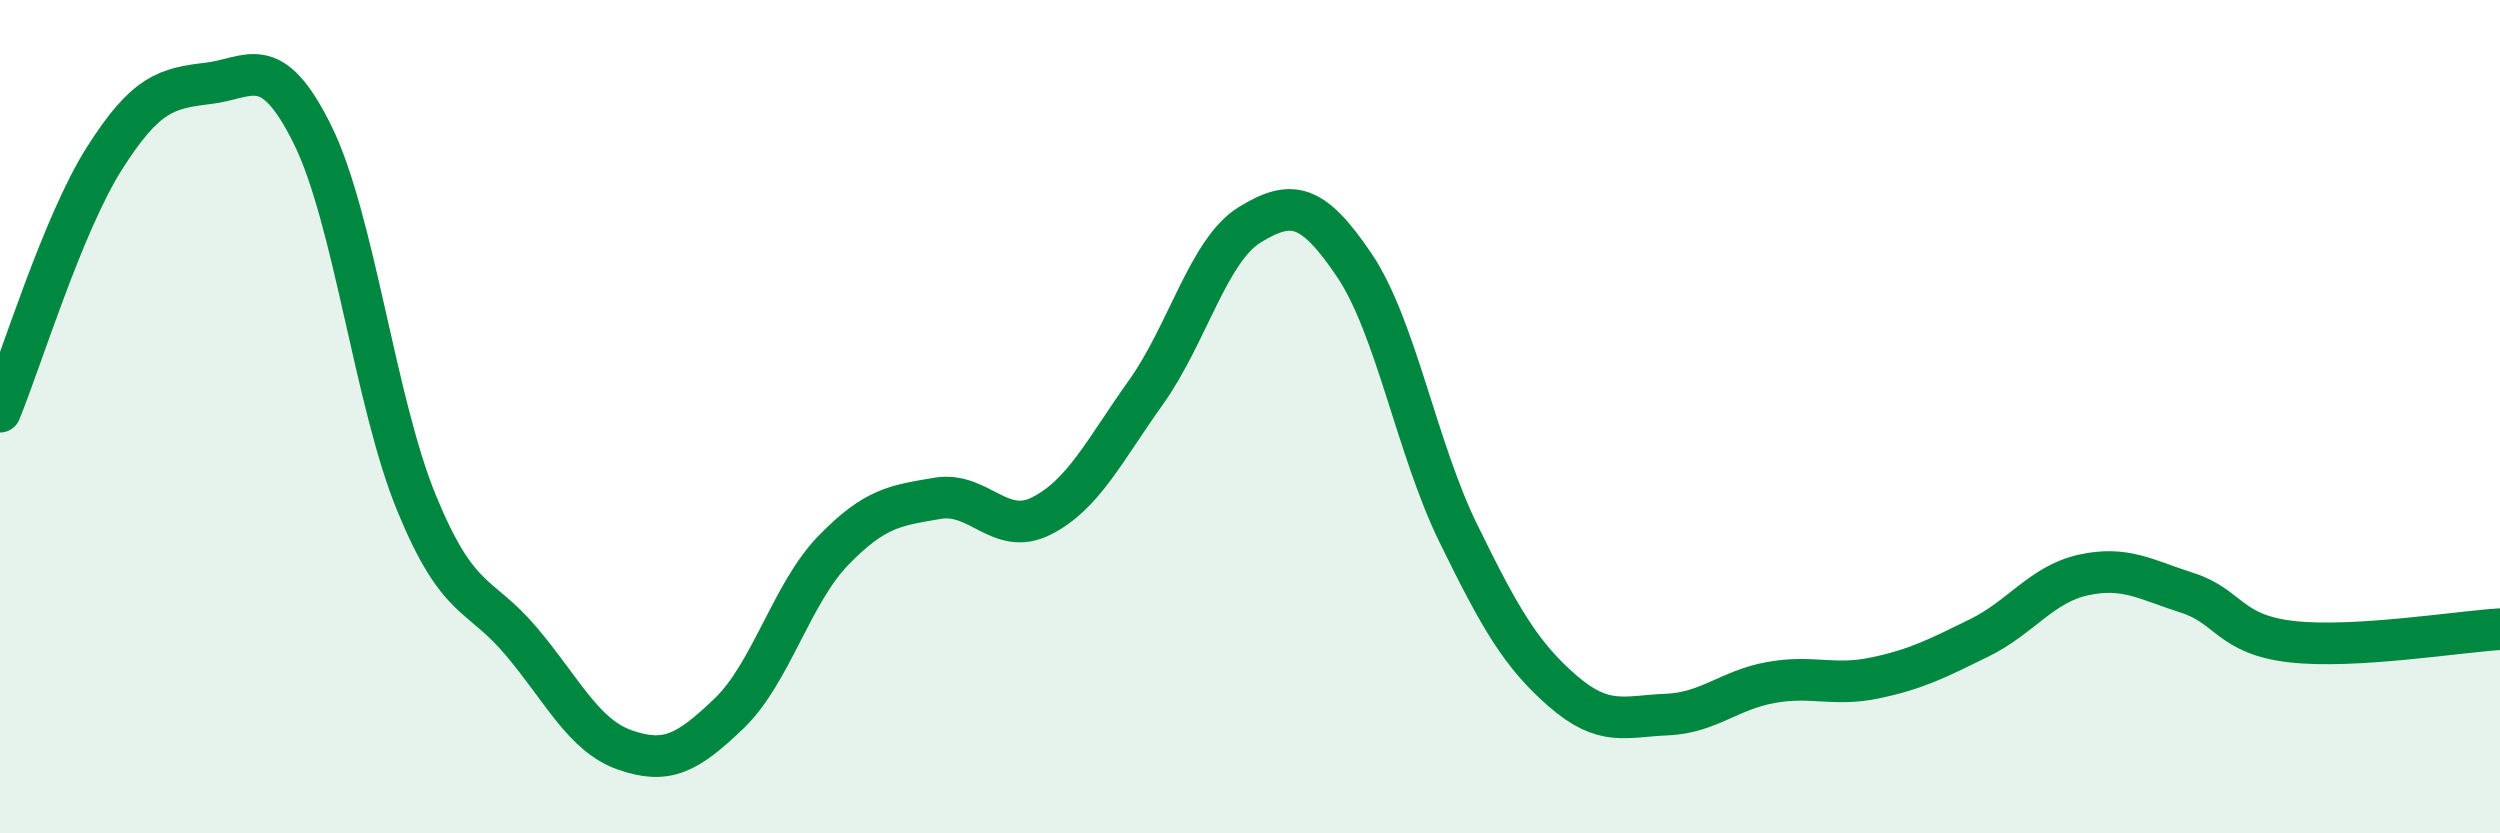 
    <svg width="60" height="20" viewBox="0 0 60 20" xmlns="http://www.w3.org/2000/svg">
      <path
        d="M 0,9.88 C 0.5,8.67 1.5,5.39 2.5,3.81 C 3.5,2.23 4,2.12 5,2 C 6,1.88 6.5,1.21 7.5,3.23 C 8.5,5.25 9,9.65 10,12.08 C 11,14.51 11.5,14.2 12.5,15.38 C 13.5,16.56 14,17.65 15,18 C 16,18.35 16.5,18.08 17.5,17.12 C 18.5,16.16 19,14.24 20,13.21 C 21,12.18 21.5,12.13 22.5,11.96 C 23.5,11.79 24,12.89 25,12.38 C 26,11.87 26.5,10.82 27.5,9.42 C 28.5,8.02 29,6 30,5.39 C 31,4.78 31.5,4.88 32.5,6.36 C 33.5,7.84 34,10.76 35,12.8 C 36,14.84 36.5,15.71 37.5,16.58 C 38.5,17.45 39,17.19 40,17.15 C 41,17.11 41.5,16.56 42.5,16.38 C 43.5,16.2 44,16.48 45,16.27 C 46,16.06 46.5,15.8 47.5,15.31 C 48.5,14.82 49,14.02 50,13.8 C 51,13.58 51.5,13.91 52.5,14.23 C 53.5,14.55 53.5,15.23 55,15.4 C 56.5,15.57 59,15.16 60,15.1L60 20L0 20Z"
        fill="#008740"
        opacity="0.1"
        stroke-linecap="round"
        stroke-linejoin="round"
      />
      <path
        d="M 0,9.88 C 0.5,8.67 1.5,5.39 2.5,3.81 C 3.5,2.23 4,2.12 5,2 C 6,1.88 6.5,1.21 7.5,3.23 C 8.5,5.25 9,9.65 10,12.08 C 11,14.51 11.5,14.2 12.5,15.38 C 13.5,16.56 14,17.65 15,18 C 16,18.35 16.5,18.08 17.5,17.12 C 18.5,16.16 19,14.24 20,13.21 C 21,12.18 21.5,12.13 22.5,11.96 C 23.5,11.79 24,12.89 25,12.38 C 26,11.87 26.5,10.82 27.5,9.42 C 28.5,8.02 29,6 30,5.39 C 31,4.78 31.5,4.88 32.5,6.36 C 33.5,7.84 34,10.76 35,12.8 C 36,14.84 36.5,15.71 37.5,16.58 C 38.5,17.45 39,17.19 40,17.15 C 41,17.11 41.5,16.56 42.5,16.38 C 43.5,16.2 44,16.48 45,16.27 C 46,16.06 46.5,15.8 47.5,15.31 C 48.5,14.82 49,14.02 50,13.8 C 51,13.58 51.5,13.91 52.5,14.23 C 53.5,14.55 53.5,15.23 55,15.4 C 56.5,15.57 59,15.16 60,15.1"
        stroke="#008740"
        stroke-width="1"
        fill="none"
        stroke-linecap="round"
        stroke-linejoin="round"
      />
    </svg>
  